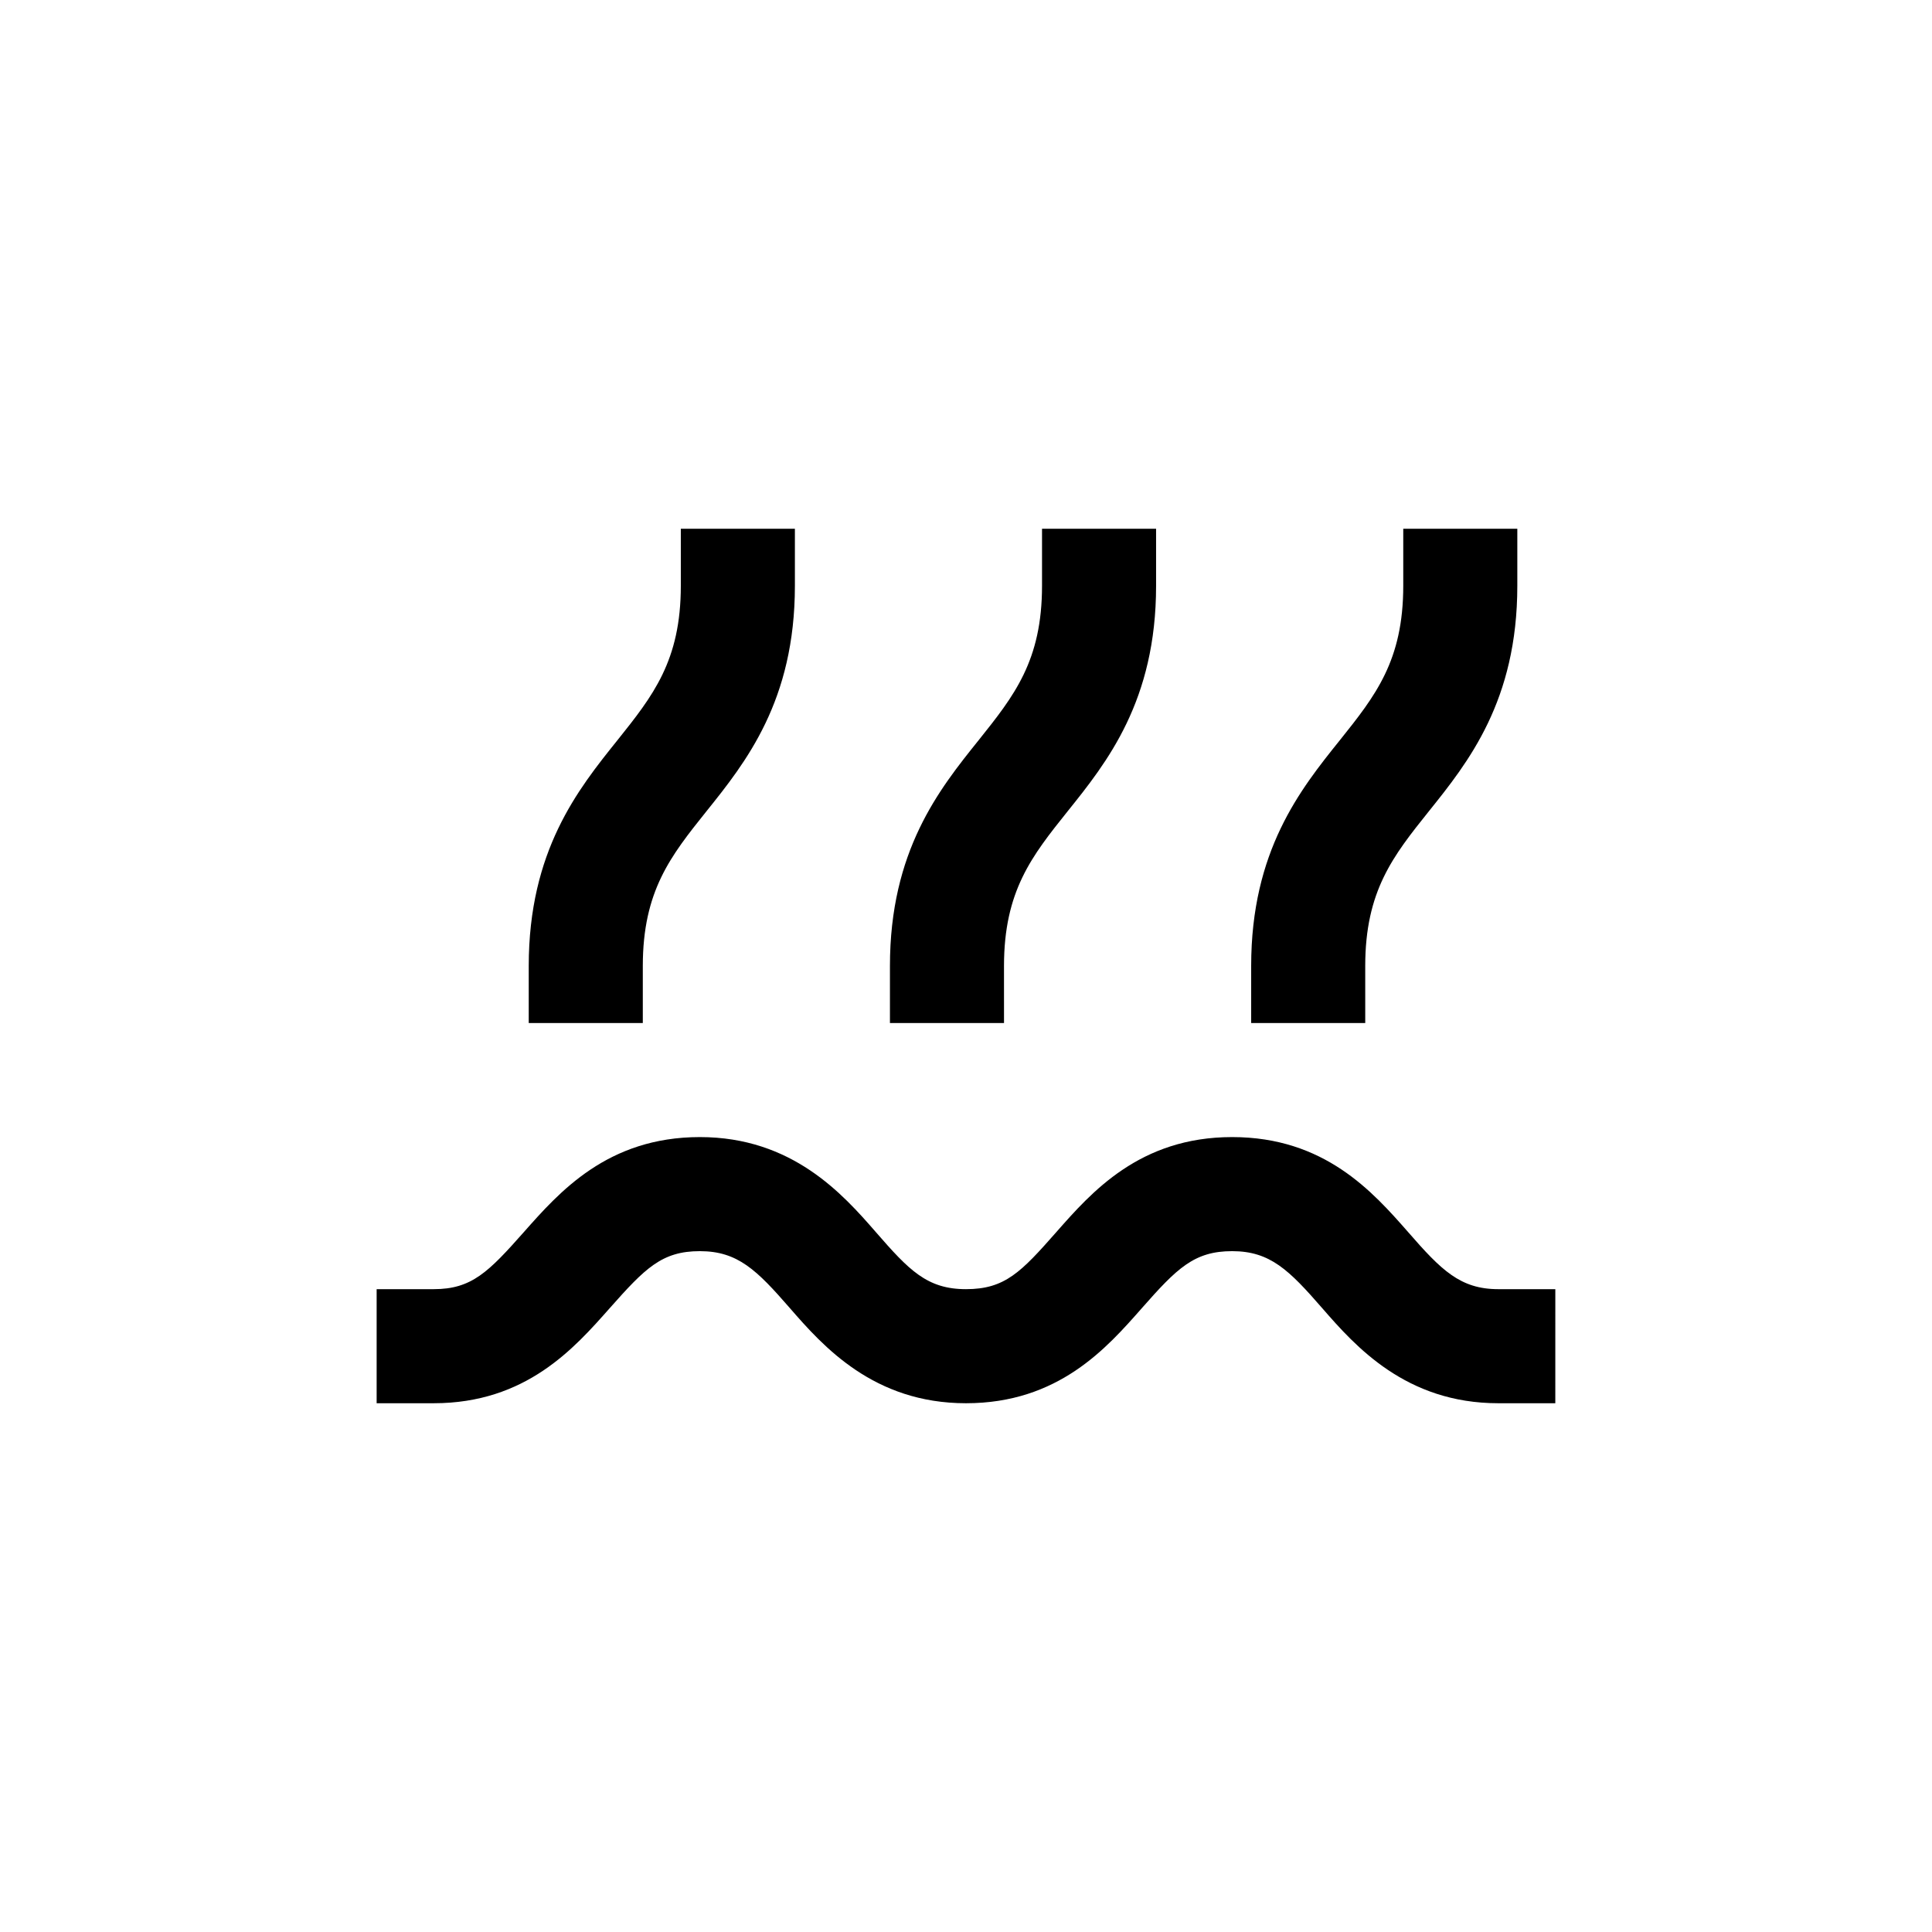 <?xml version="1.0" encoding="UTF-8"?>
<!-- Uploaded to: ICON Repo, www.iconrepo.com, Generator: ICON Repo Mixer Tools -->
<svg fill="#000000" width="800px" height="800px" version="1.1" viewBox="144 144 512 512" xmlns="http://www.w3.org/2000/svg">
 <g>
  <path d="m307.6 340.2c-10.48 13.051-23.48 29.324-23.48 59.805v15.113h30.23v-15.113c0-19.902 7.406-29.172 16.828-40.961 10.477-13.051 23.477-29.32 23.477-59.801v-15.117h-30.23v15.113c0 19.902-7.406 29.172-16.824 40.961z"/>
  <path d="m403.32 340.2c-10.48 13.051-23.477 29.324-23.477 59.805v15.113h30.23l-0.004-15.113c0-19.902 7.406-29.172 16.828-40.961 10.48-13.051 23.477-29.32 23.477-59.801v-15.117h-30.227v15.113c0 19.902-7.406 29.172-16.828 40.961z"/>
  <path d="m505.8 400c0-19.902 7.406-29.172 16.828-40.961 10.48-13.051 23.477-29.32 23.477-59.801v-15.117h-30.227v15.113c0 19.902-7.406 29.172-16.828 40.961-10.48 13.051-23.477 29.324-23.477 59.805v15.113h30.23z"/>
  <path d="m517.18 470.53c-9.371-10.68-22.168-25.191-46.652-25.191s-37.281 14.609-46.602 25.191c-9.32 10.582-13.602 15.113-23.93 15.113s-15.113-5.039-23.879-15.113c-8.766-10.078-22.168-25.191-46.652-25.191s-37.281 14.609-46.652 25.191c-9.375 10.582-13.809 15.113-23.883 15.113h-15.117v30.23h15.113c24.484 0 37.281-14.609 46.652-25.191 9.375-10.578 13.809-15.113 23.883-15.113 10.078 0 15.113 5.039 23.879 15.113 8.766 10.078 22.168 25.191 46.652 25.191s37.281-14.609 46.602-25.191c9.324-10.578 13.859-15.113 23.934-15.113 10.078 0 15.113 5.039 23.879 15.113 8.766 10.078 22.168 25.191 46.652 25.191h15.113l0.004-30.23h-15.113c-10.078 0-15.117-5.035-23.883-15.113z"/>
 </g>
</svg>